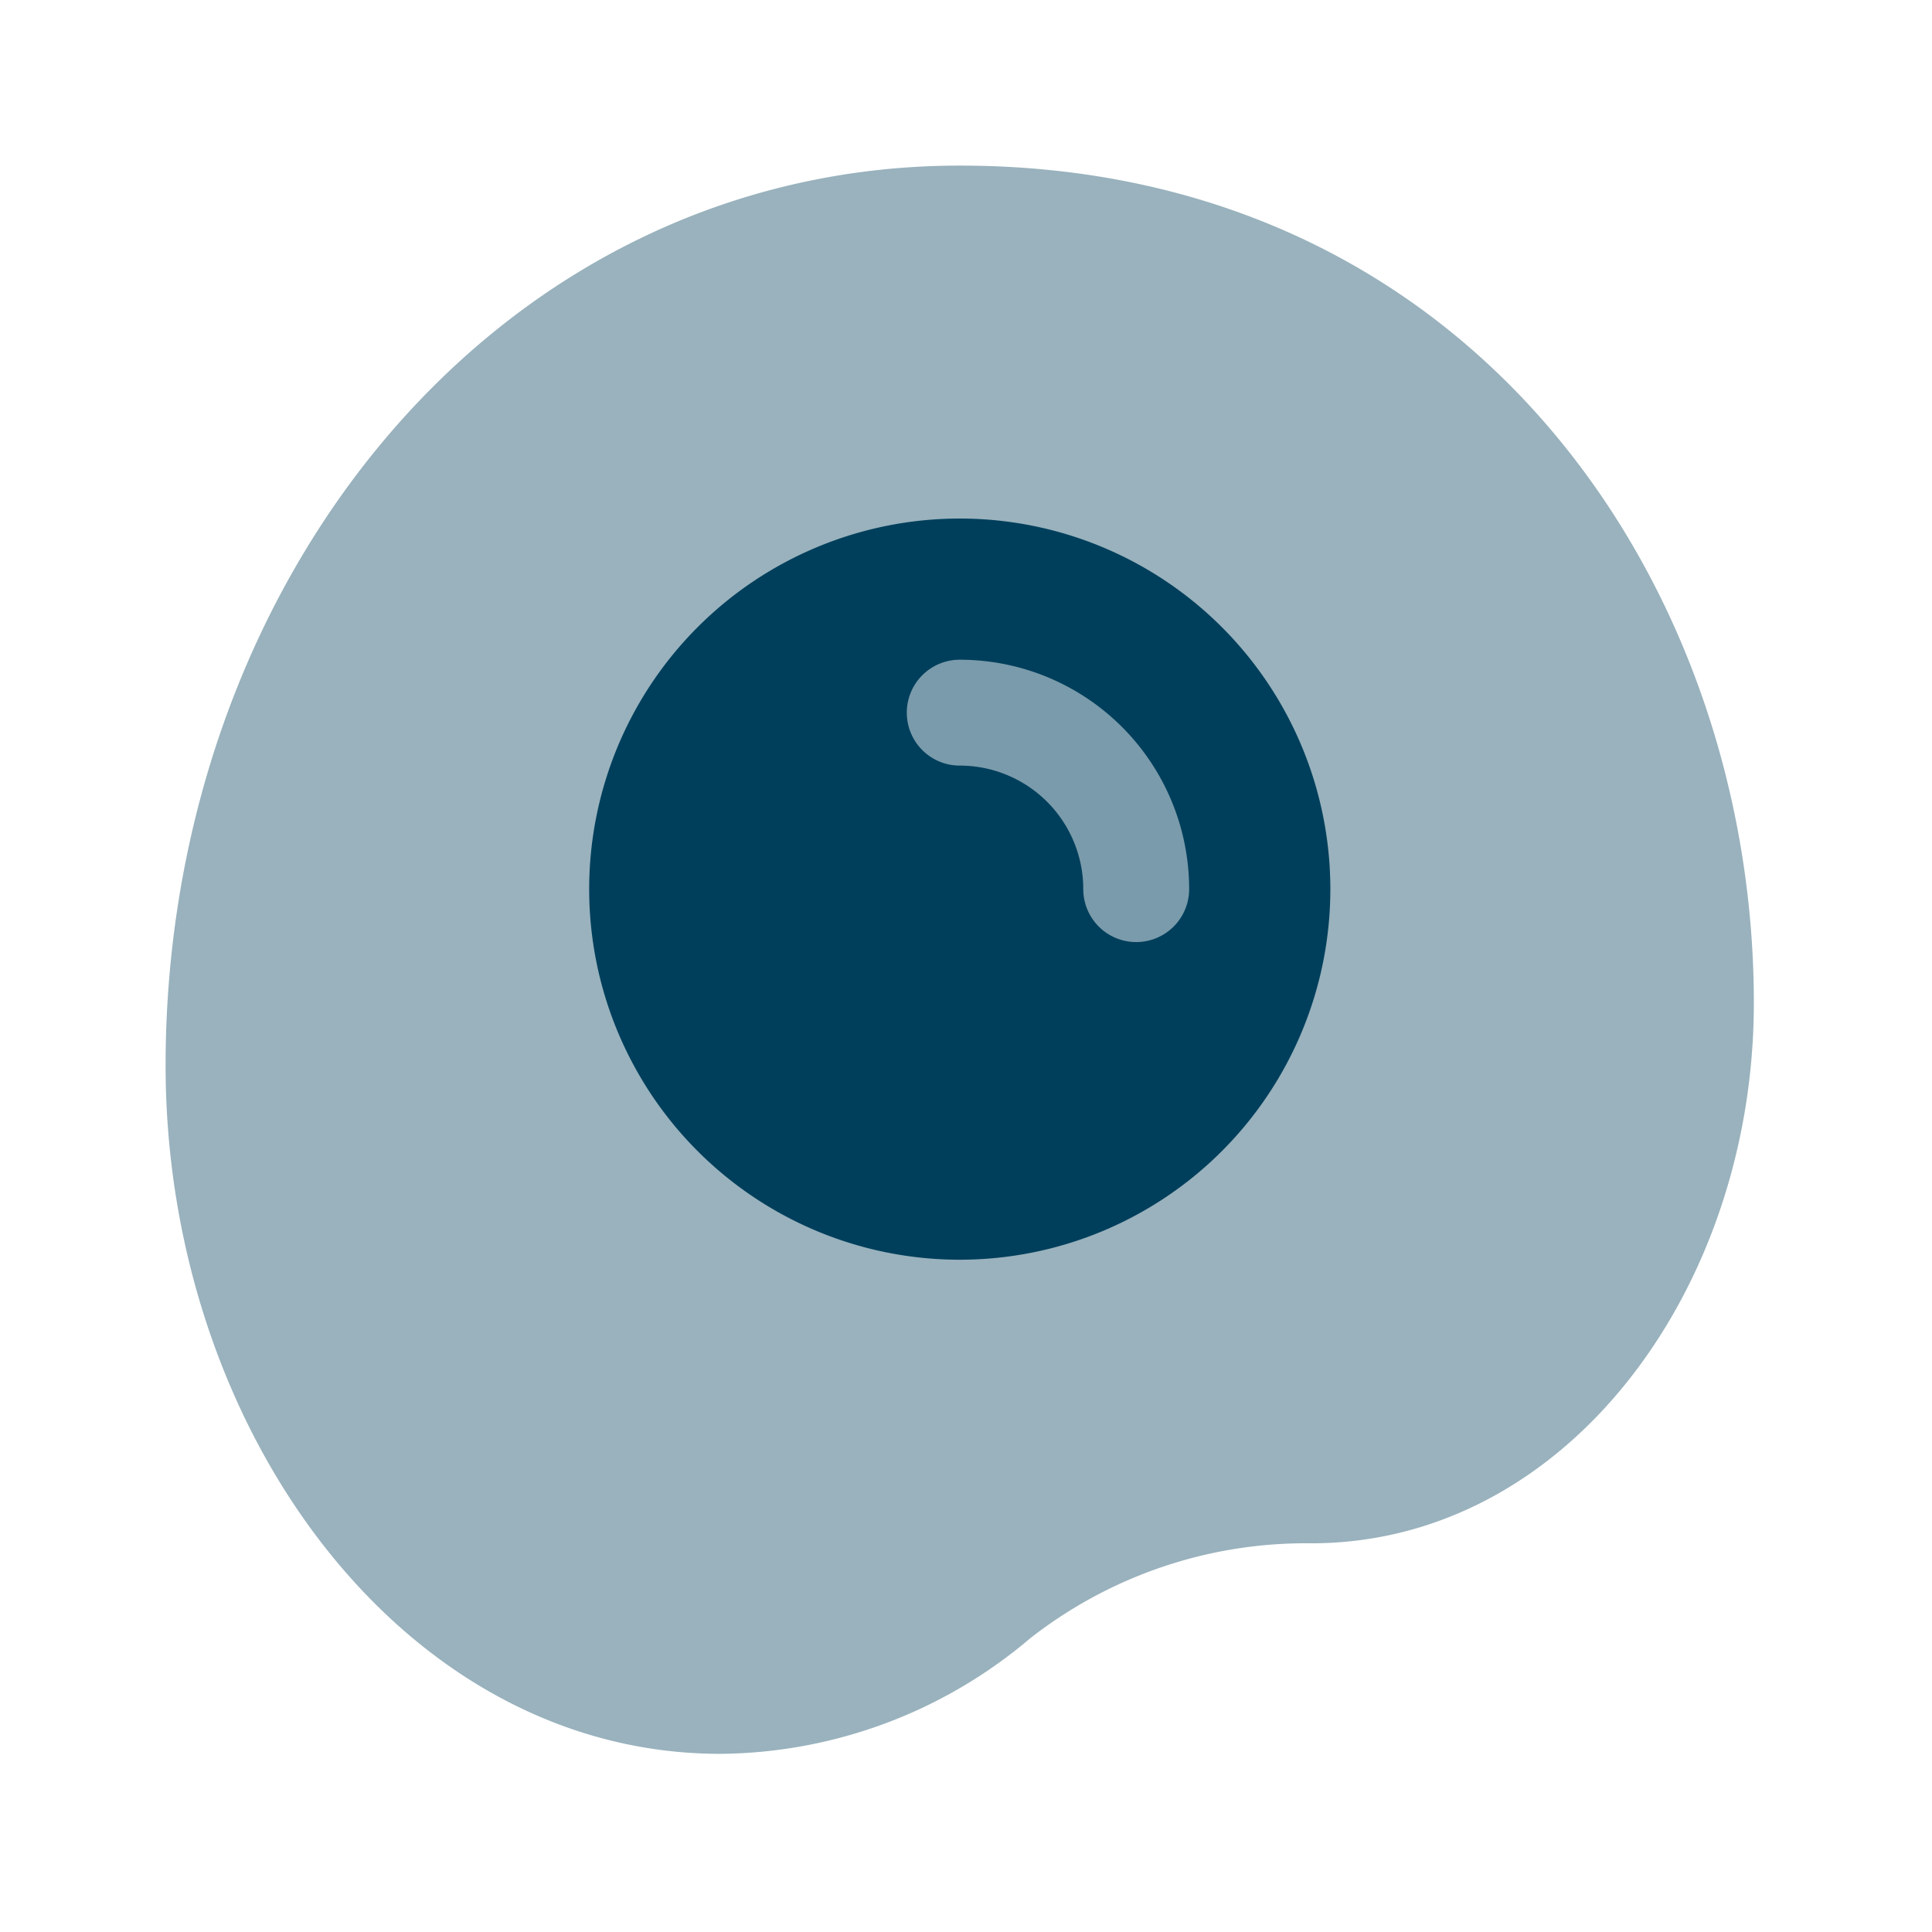 <svg xmlns="http://www.w3.org/2000/svg" width="70" height="70" viewBox="0 0 70 70"><g id="Grupo_661" data-name="Grupo 661" transform="translate(7086 -1133)"><g id="fried-egg-breakfast" transform="translate(-7081.5 1137.5)"><path id="Union" d="M30.273,1.5C13.61,1.5,1.5,16.459,1.5,34.109c0,13.166,8.6,24.936,20.1,24.936A17.549,17.549,0,0,0,32.824,54.86a16.2,16.2,0,0,1,10.185-3.443c9.235,0,16.036-9.189,16.036-19.579C59.046,16.712,48.861,1.5,30.273,1.5Z" fill="rgba(0,63,92,0.4)"></path><path id="Union_2" d="M26.927,11.5A13.427,13.427,0,1,0,40.355,24.927,13.427,13.427,0,0,0,26.927,11.5Z" transform="translate(3.346 2.788)" fill="#003f5c"></path><path id="ellipse_1453_Stroke_" data-name="ellipse 1453 (Stroke)" d="M22.5,17.418A1.918,1.918,0,0,1,24.418,15.5a8.312,8.312,0,0,1,8.312,8.312,1.918,1.918,0,1,1-3.836,0,4.476,4.476,0,0,0-4.476-4.476A1.918,1.918,0,0,1,22.5,17.418Z" transform="translate(5.855 3.903)" fill="#7a9bab" fill-rule="evenodd"></path></g><rect id="Rect&#xE1;ngulo_940" data-name="Rect&#xE1;ngulo 940" width="70" height="70" transform="translate(-7086 1133)" fill="none"></rect></g></svg>